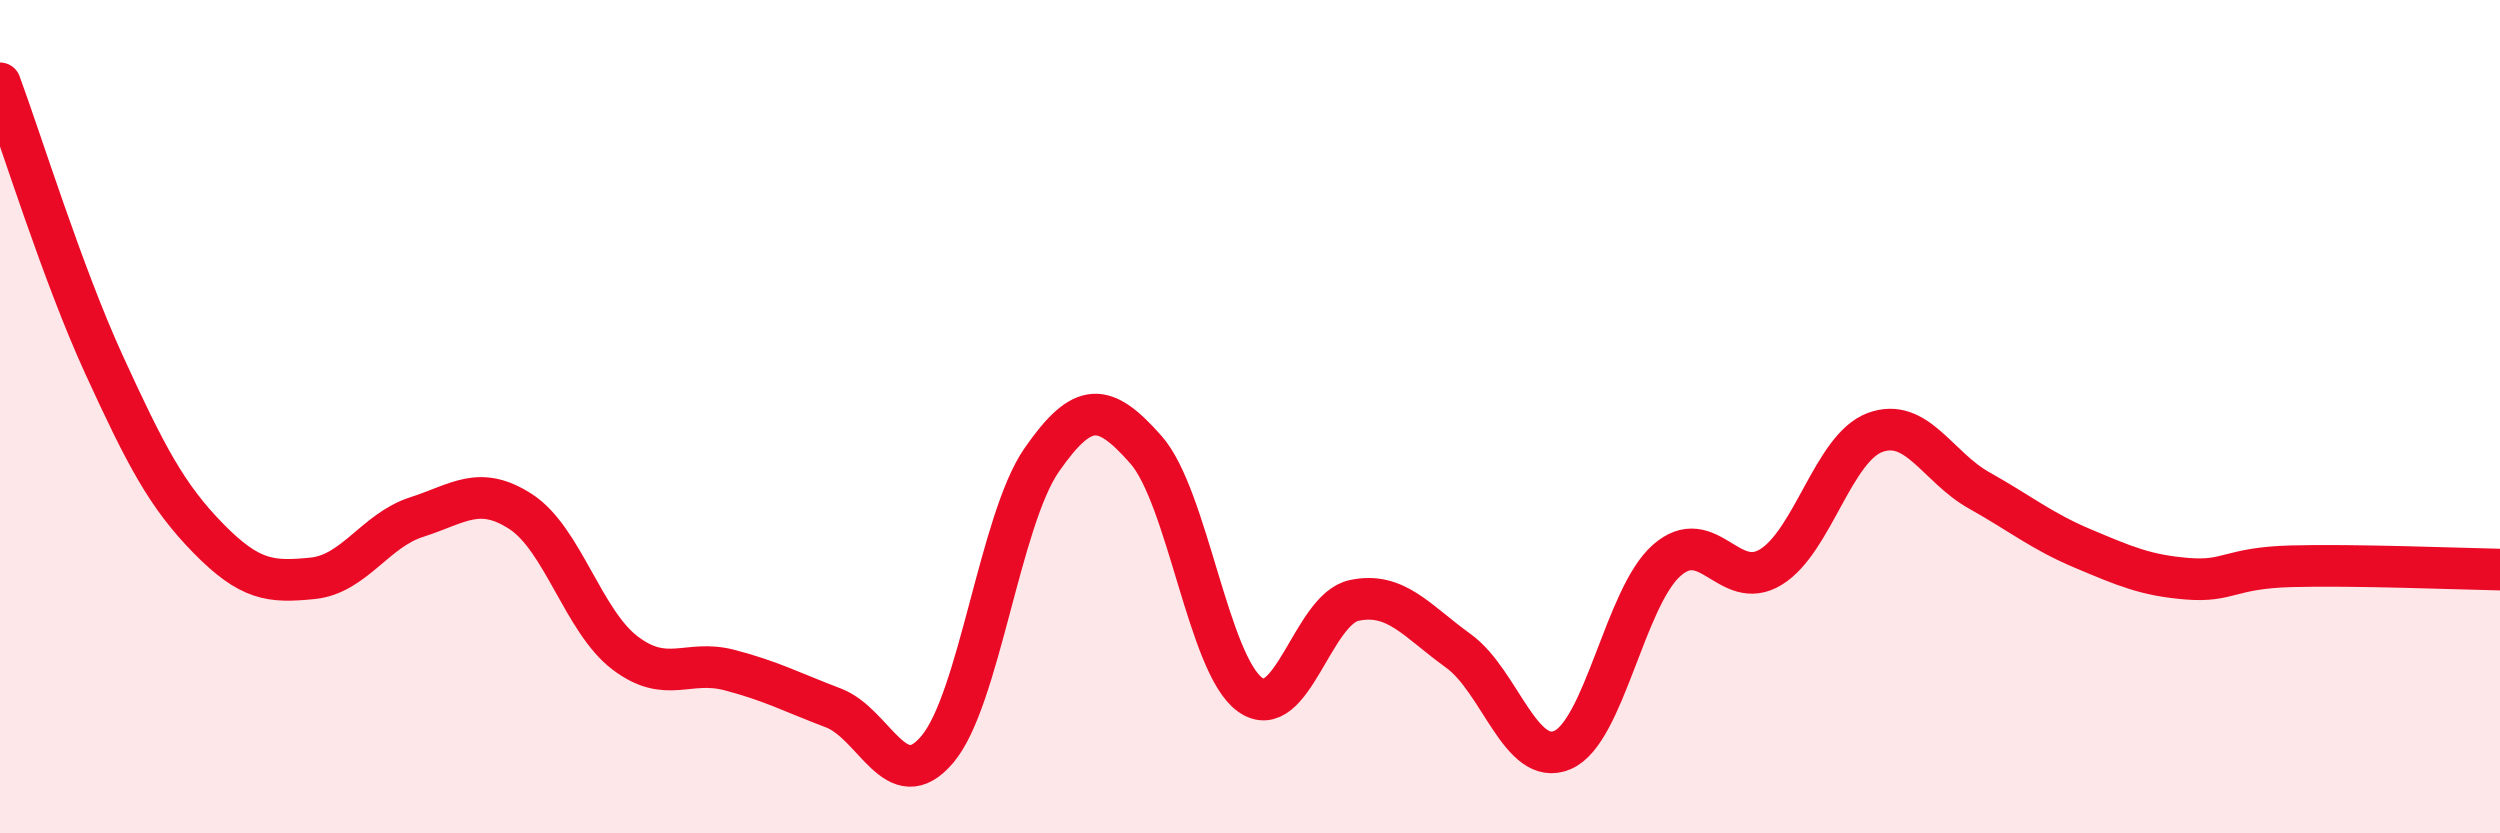 
    <svg width="60" height="20" viewBox="0 0 60 20" xmlns="http://www.w3.org/2000/svg">
      <path
        d="M 0,2 C 0.5,3.35 1.5,6.58 2.5,8.76 C 3.5,10.94 4,11.9 5,12.92 C 6,13.94 6.5,13.98 7.5,13.88 C 8.5,13.78 9,12.73 10,12.41 C 11,12.09 11.5,11.63 12.5,12.28 C 13.5,12.93 14,14.91 15,15.67 C 16,16.43 16.5,15.82 17.5,16.08 C 18.5,16.34 19,16.61 20,16.99 C 21,17.37 21.5,19.17 22.5,17.98 C 23.5,16.79 24,12.48 25,11.04 C 26,9.6 26.5,9.66 27.5,10.79 C 28.5,11.92 29,15.95 30,16.67 C 31,17.39 31.5,14.62 32.5,14.41 C 33.5,14.2 34,14.9 35,15.62 C 36,16.34 36.5,18.43 37.5,18 C 38.5,17.57 39,14.33 40,13.45 C 41,12.57 41.5,14.22 42.5,13.61 C 43.5,13 44,10.75 45,10.38 C 46,10.01 46.5,11.21 47.5,11.77 C 48.5,12.33 49,12.75 50,13.17 C 51,13.59 51.5,13.81 52.5,13.89 C 53.5,13.97 53.5,13.63 55,13.59 C 56.5,13.55 59,13.65 60,13.67L60 20L0 20Z"
        fill="#EB0A25"
        opacity="0.1"
        stroke-linecap="round"
        stroke-linejoin="round"
      />
      <path
        d="M 0,2 C 0.5,3.35 1.5,6.58 2.5,8.76 C 3.5,10.94 4,11.9 5,12.92 C 6,13.94 6.5,13.98 7.5,13.88 C 8.5,13.78 9,12.73 10,12.41 C 11,12.09 11.5,11.63 12.5,12.28 C 13.5,12.93 14,14.91 15,15.67 C 16,16.43 16.5,15.82 17.5,16.08 C 18.5,16.34 19,16.61 20,16.99 C 21,17.37 21.5,19.17 22.5,17.98 C 23.5,16.79 24,12.48 25,11.04 C 26,9.6 26.5,9.66 27.5,10.79 C 28.5,11.92 29,15.95 30,16.67 C 31,17.39 31.5,14.62 32.5,14.41 C 33.5,14.2 34,14.9 35,15.62 C 36,16.34 36.5,18.43 37.5,18 C 38.5,17.57 39,14.33 40,13.45 C 41,12.57 41.5,14.22 42.5,13.61 C 43.5,13 44,10.75 45,10.38 C 46,10.01 46.5,11.21 47.5,11.77 C 48.5,12.33 49,12.75 50,13.17 C 51,13.59 51.5,13.81 52.5,13.89 C 53.5,13.97 53.5,13.63 55,13.59 C 56.5,13.55 59,13.65 60,13.67"
        stroke="#EB0A25"
        stroke-width="1"
        fill="none"
        stroke-linecap="round"
        stroke-linejoin="round"
      />
    </svg>
  